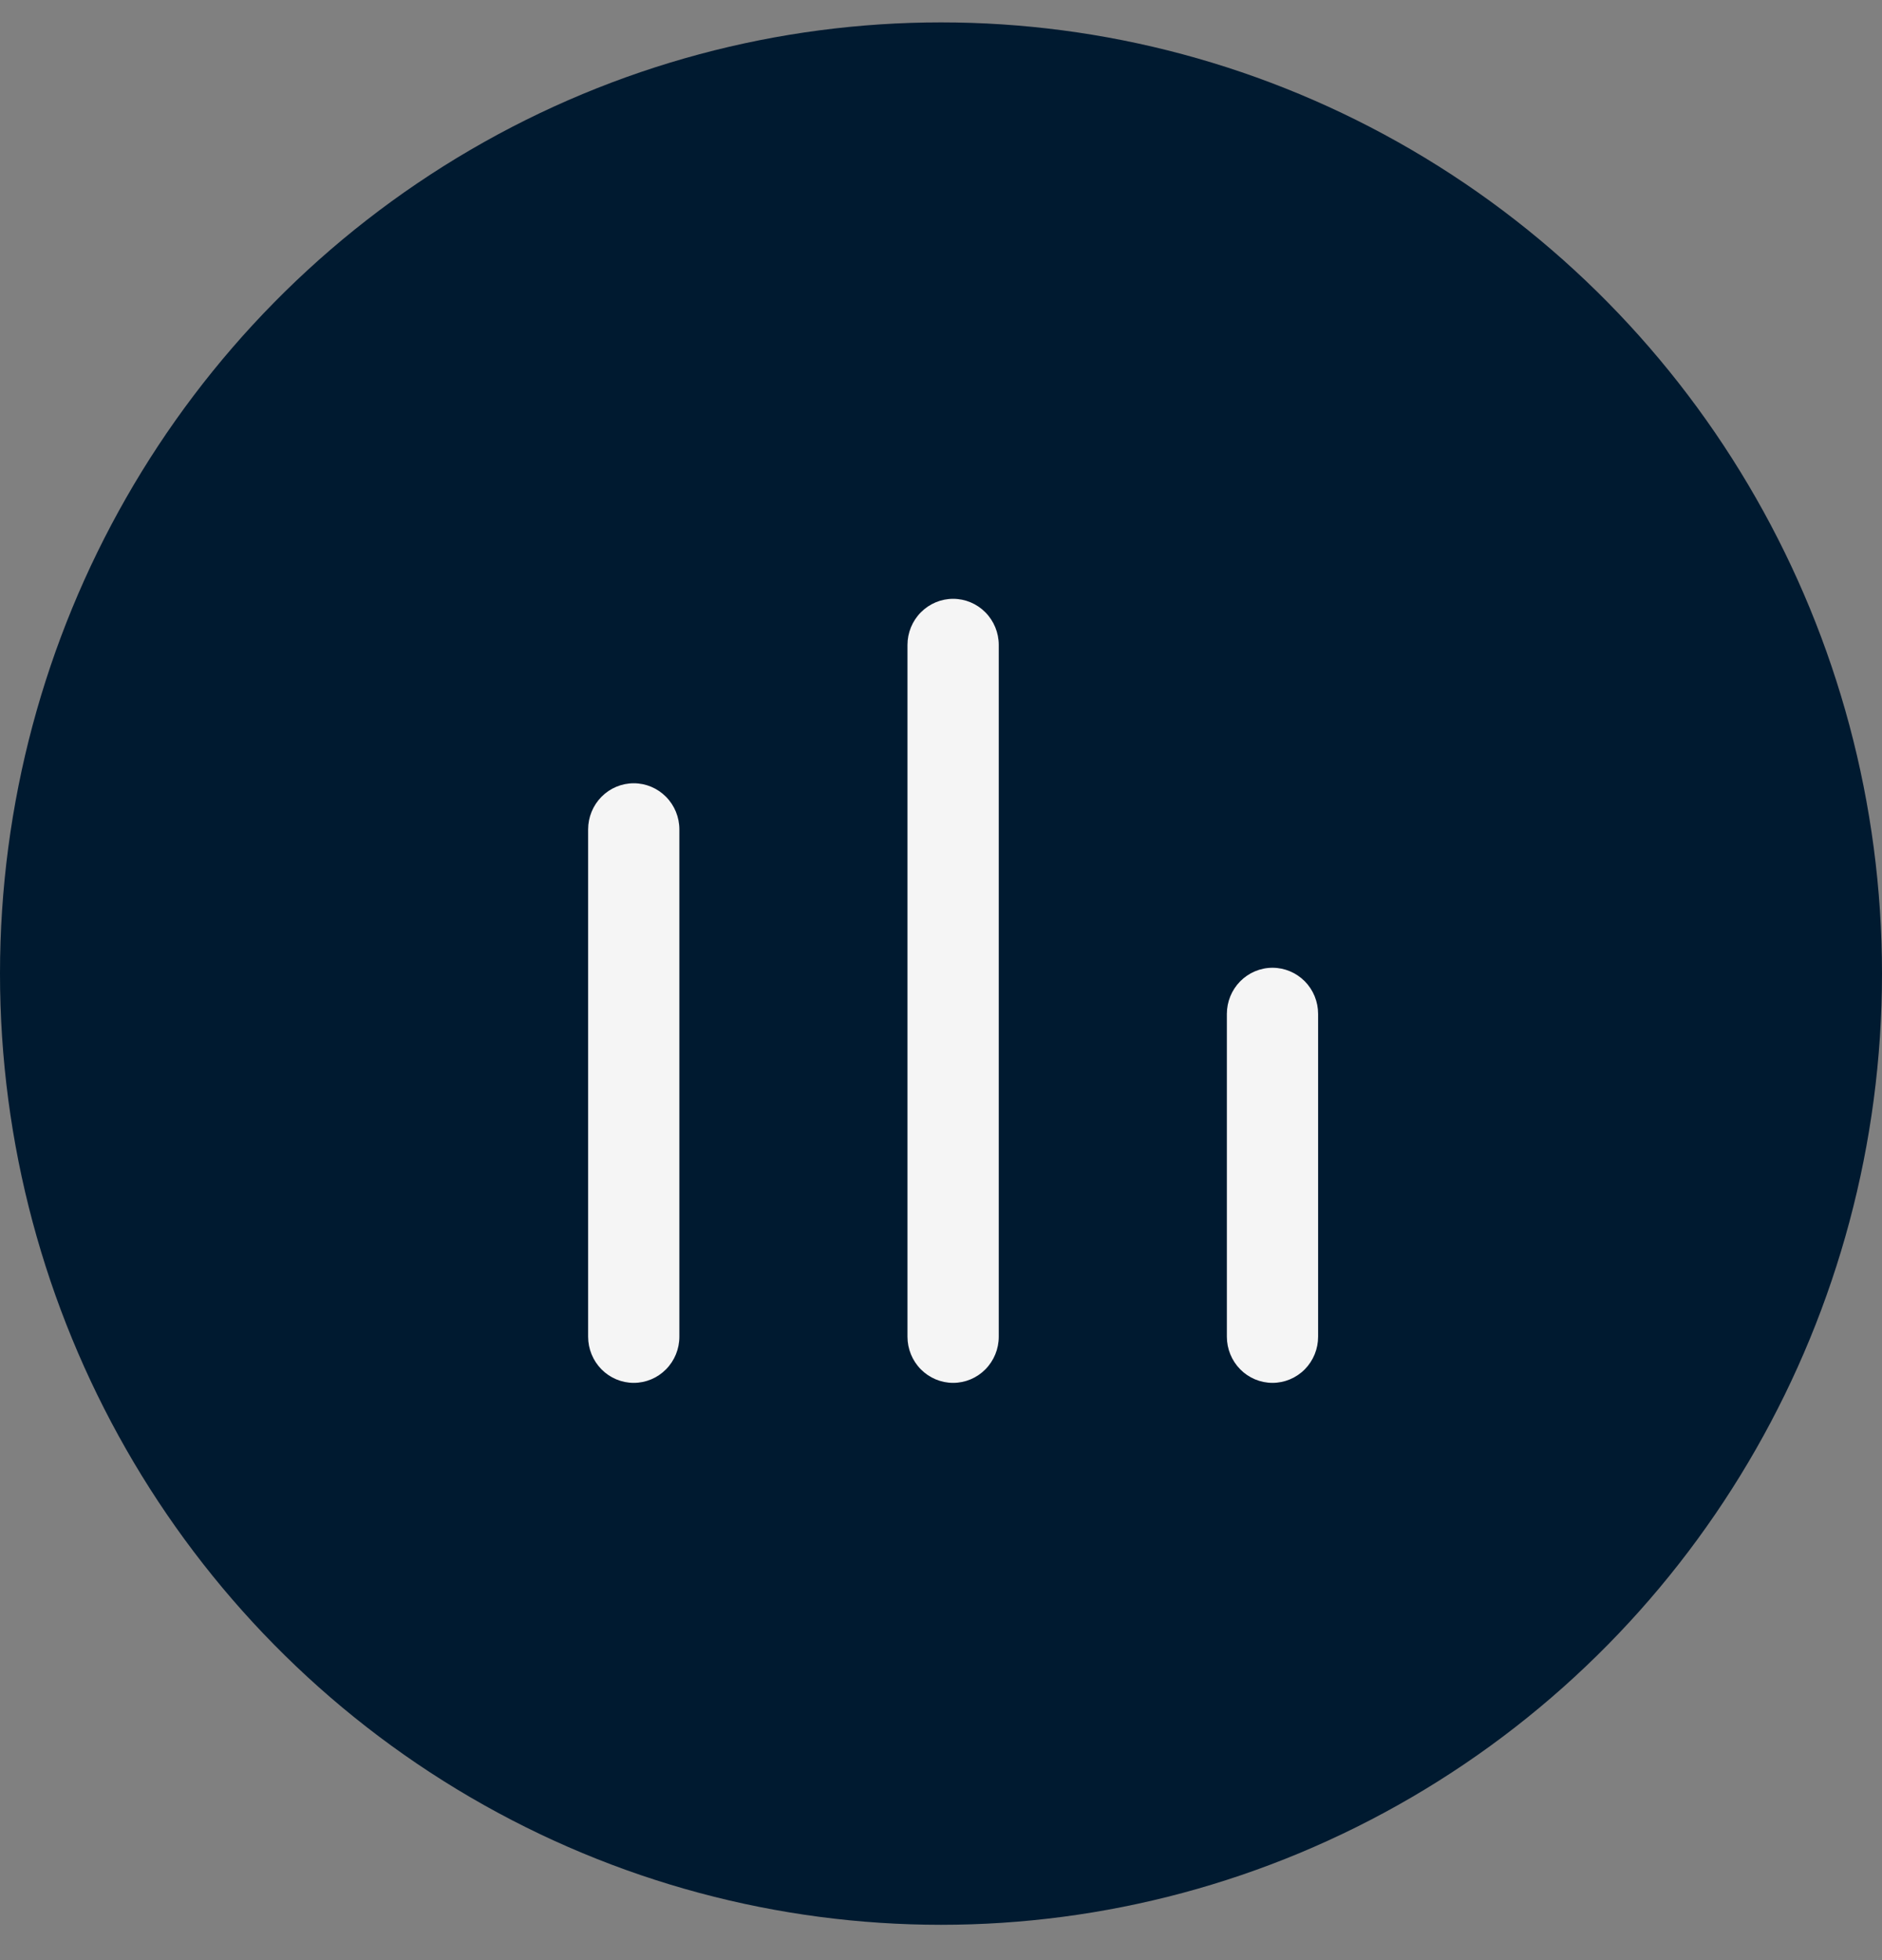 <svg xmlns="http://www.w3.org/2000/svg" width="48" height="50" viewBox="0 0 48 50" fill="none"><rect x="0" y="0" width="48" height="50" fill="#808080" stroke="none"/><ellipse cx="24" cy="24.835" rx="24" ry="24.264" fill="#001A30"></ellipse><path d="M24.309 15.275C24.001 15.275 23.705 15.399 23.486 15.62C23.268 15.84 23.145 16.139 23.145 16.451V34.098C23.145 34.41 23.268 34.71 23.486 34.93C23.705 35.151 24.001 35.275 24.309 35.275C24.618 35.275 24.914 35.151 25.132 34.93C25.35 34.71 25.473 34.41 25.473 34.098V16.451C25.473 16.139 25.35 15.84 25.132 15.62C24.914 15.399 24.618 15.275 24.309 15.275Z" fill="#F5F5F5"></path><path d="M32.455 24.686C32.146 24.686 31.85 24.811 31.632 25.031C31.414 25.252 31.291 25.551 31.291 25.863V34.098C31.291 34.41 31.414 34.709 31.632 34.93C31.85 35.151 32.146 35.275 32.455 35.275C32.763 35.275 33.059 35.151 33.278 34.93C33.496 34.709 33.618 34.41 33.618 34.098V25.863C33.618 25.551 33.496 25.252 33.278 25.031C33.059 24.811 32.763 24.686 32.455 24.686Z" fill="#F5F5F5"></path><path d="M16.164 19.98C15.855 19.98 15.559 20.104 15.341 20.325C15.123 20.546 15 20.845 15 21.157V34.098C15 34.41 15.123 34.709 15.341 34.93C15.559 35.151 15.855 35.275 16.164 35.275C16.472 35.275 16.768 35.151 16.986 34.93C17.205 34.709 17.327 34.41 17.327 34.098V21.157C17.327 20.845 17.205 20.546 16.986 20.325C16.768 20.104 16.472 19.98 16.164 19.98Z" fill="#F5F5F5"></path></svg>